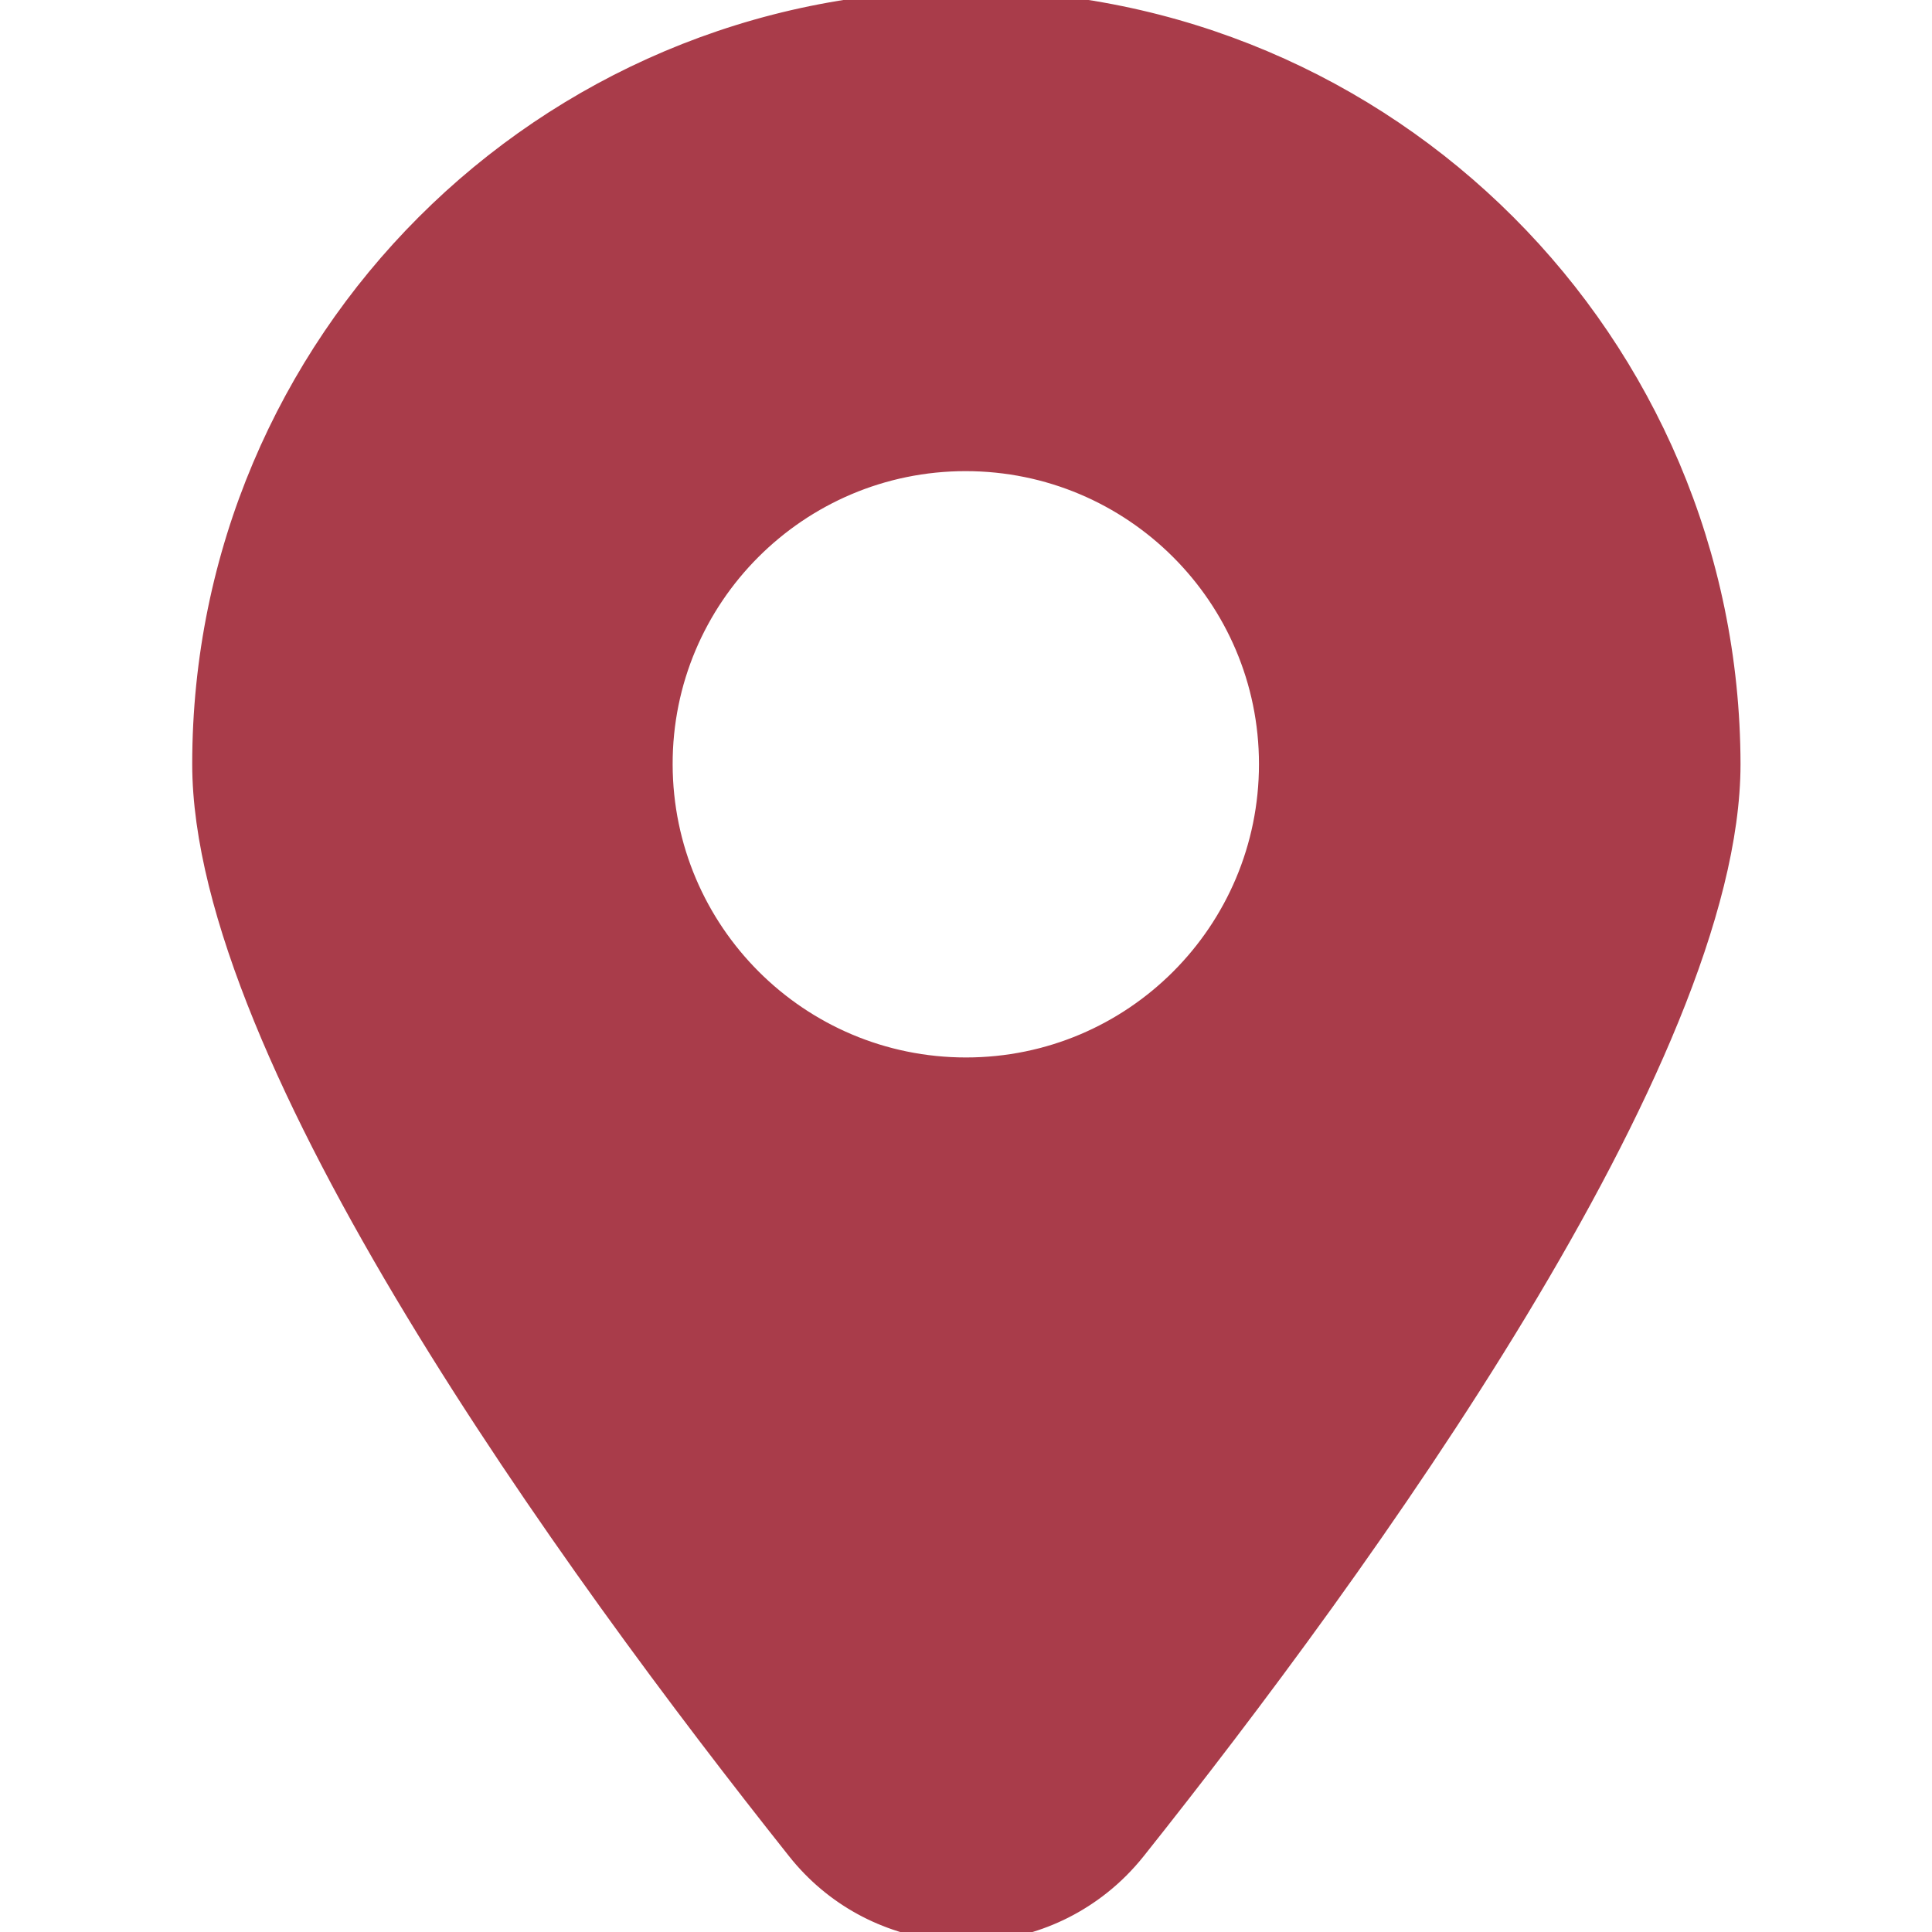 <?xml version="1.0" encoding="UTF-8"?> <svg xmlns="http://www.w3.org/2000/svg" viewBox="0 0 100 100" fill-rule="evenodd"><path d="m50 0c-21.855 0-39.551 17.715-39.551 39.551 0 15.195 19.121 41.543 30.781 56.211 3.848 4.863 10.918 5.664 15.762 1.816 0.664-0.527 1.27-1.133 1.816-1.816 11.66-14.648 30.781-41.016 30.781-56.211-0.039-21.836-17.734-39.551-39.59-39.551zm0 55.234c-8.652 0-15.664-7.012-15.684-15.664-0.02-8.652 7.012-15.684 15.664-15.684 8.652 0 15.684 7.012 15.684 15.664 0 8.672-7.012 15.684-15.664 15.684z" fill="#a93c4a" stroke-width="1" stroke="#a93c4a"></path></svg> 